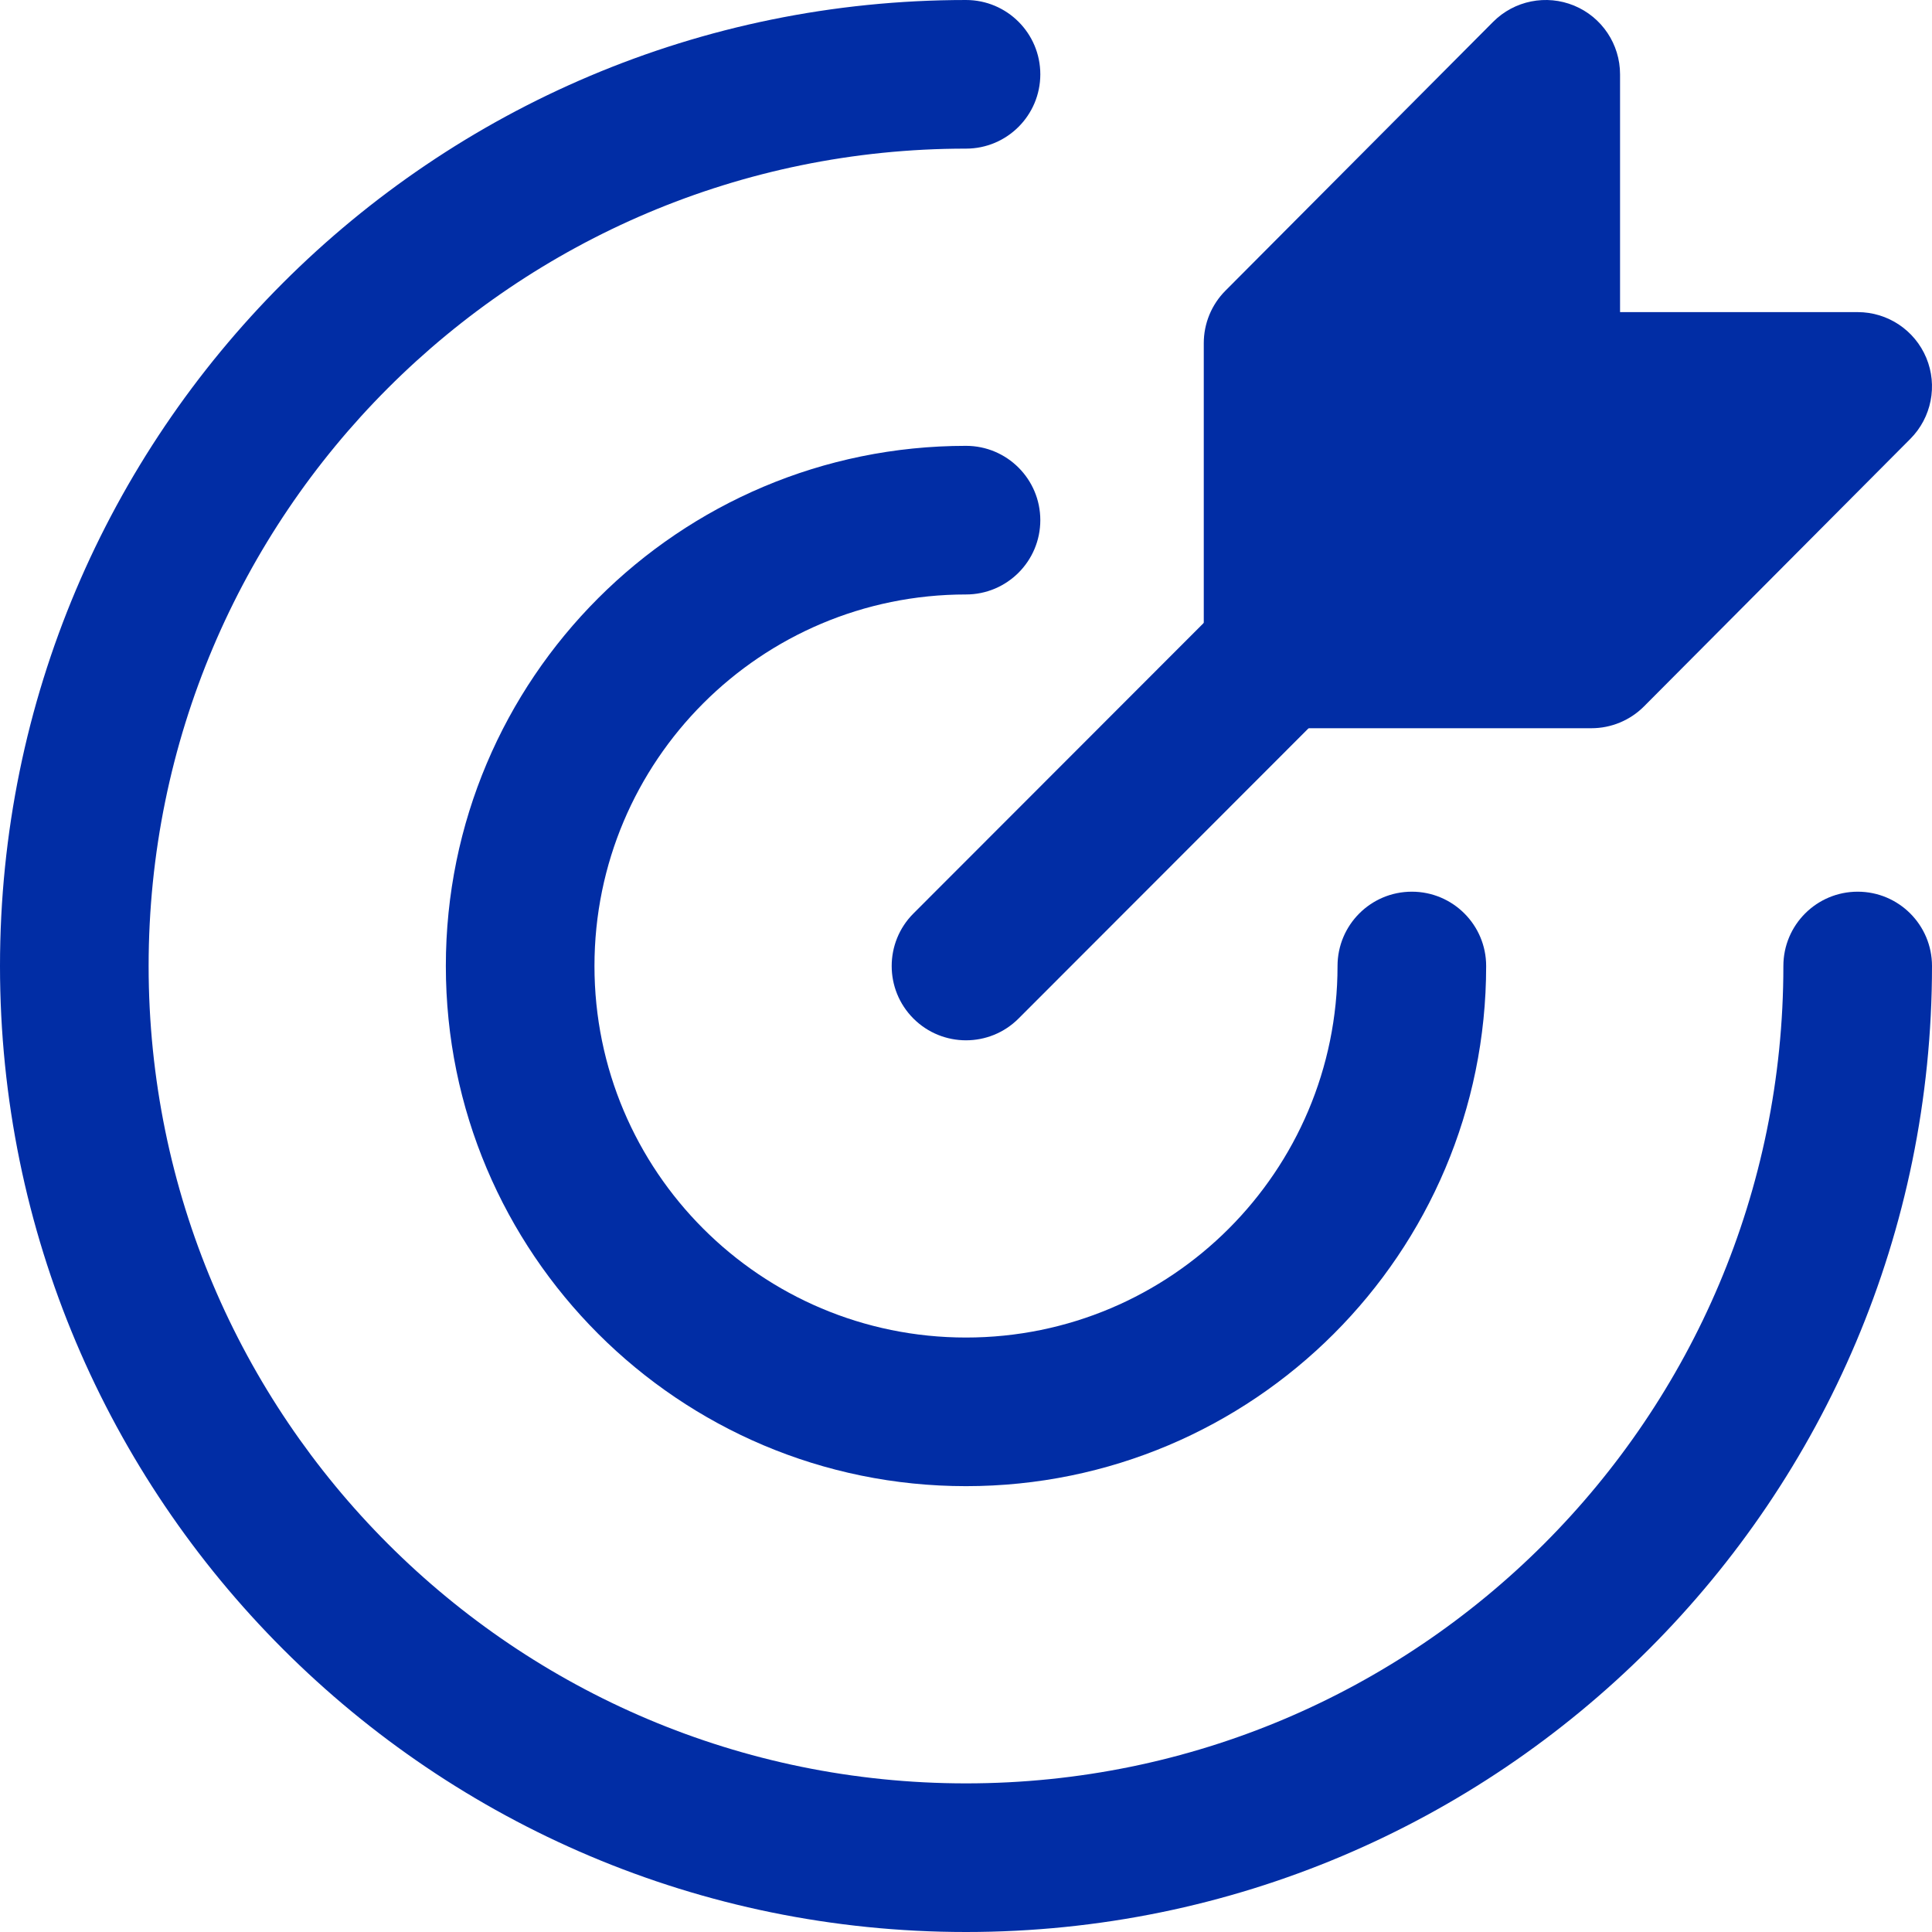 <svg xmlns="http://www.w3.org/2000/svg" width="69" height="69" viewBox="0 0 69 69" fill="none"><path fill-rule="evenodd" clip-rule="evenodd" d="M0 34.5C0 15.446 15.446 7.86291e-05 34.5 7.86291e-05C35.965 7.86291e-05 37.154 1.188 37.154 2.654C37.154 4.12 35.965 5.308 34.5 5.308C18.378 5.308 5.308 18.378 5.308 34.5C5.308 50.622 18.378 63.692 34.5 63.692C50.622 63.692 63.692 50.622 63.692 34.5C63.692 33.034 64.88 31.846 66.346 31.846C67.812 31.846 69 33.034 69 34.5C69 53.554 53.554 69 34.5 69C15.446 69 0 53.554 0 34.5Z" fill="#012DA5"></path><path fill-rule="evenodd" clip-rule="evenodd" d="M15.923 34.5C15.923 24.24 24.24 15.923 34.5 15.923C35.965 15.923 37.154 17.111 37.154 18.577C37.154 20.043 35.965 21.231 34.5 21.231C27.171 21.231 21.231 27.172 21.231 34.5C21.231 41.828 27.171 47.769 34.5 47.769C41.828 47.769 47.769 41.828 47.769 34.5C47.769 33.034 48.957 31.846 50.423 31.846C51.889 31.846 53.077 33.034 53.077 34.5C53.077 44.76 44.76 53.077 34.5 53.077C24.24 53.077 15.923 44.76 15.923 34.5Z" fill="#012DA5"></path><path fill-rule="evenodd" clip-rule="evenodd" d="M47.522 21.466C48.559 22.502 48.559 24.183 47.523 25.22L36.377 36.376C35.341 37.413 33.661 37.413 32.624 36.378C31.587 35.342 31.587 33.661 32.623 32.624L43.769 21.468C44.804 20.431 46.485 20.43 47.522 21.466Z" fill="#012DA5"></path><path d="M45.646 12.255V23.354H56.837L66.346 13.8H55.206V2.654L45.646 12.255Z" fill="#012DA5"></path><path fill-rule="evenodd" clip-rule="evenodd" d="M56.219 0.201C57.212 0.611 57.859 1.58 57.859 2.654V11.147H66.346C67.418 11.147 68.385 11.792 68.797 12.782C69.208 13.772 68.983 14.913 68.227 15.673L58.717 25.226C58.219 25.727 57.542 26.008 56.837 26.008H45.646C44.18 26.008 42.992 24.82 42.992 23.354V12.255C42.992 11.553 43.27 10.879 43.765 10.382L53.325 0.781C54.083 0.02 55.225 -0.209 56.219 0.201ZM48.3 13.35V20.7H55.734L59.96 16.454H55.206C53.74 16.454 52.552 15.266 52.552 13.8V9.08L48.3 13.35Z" fill="#012DA5"></path></svg>